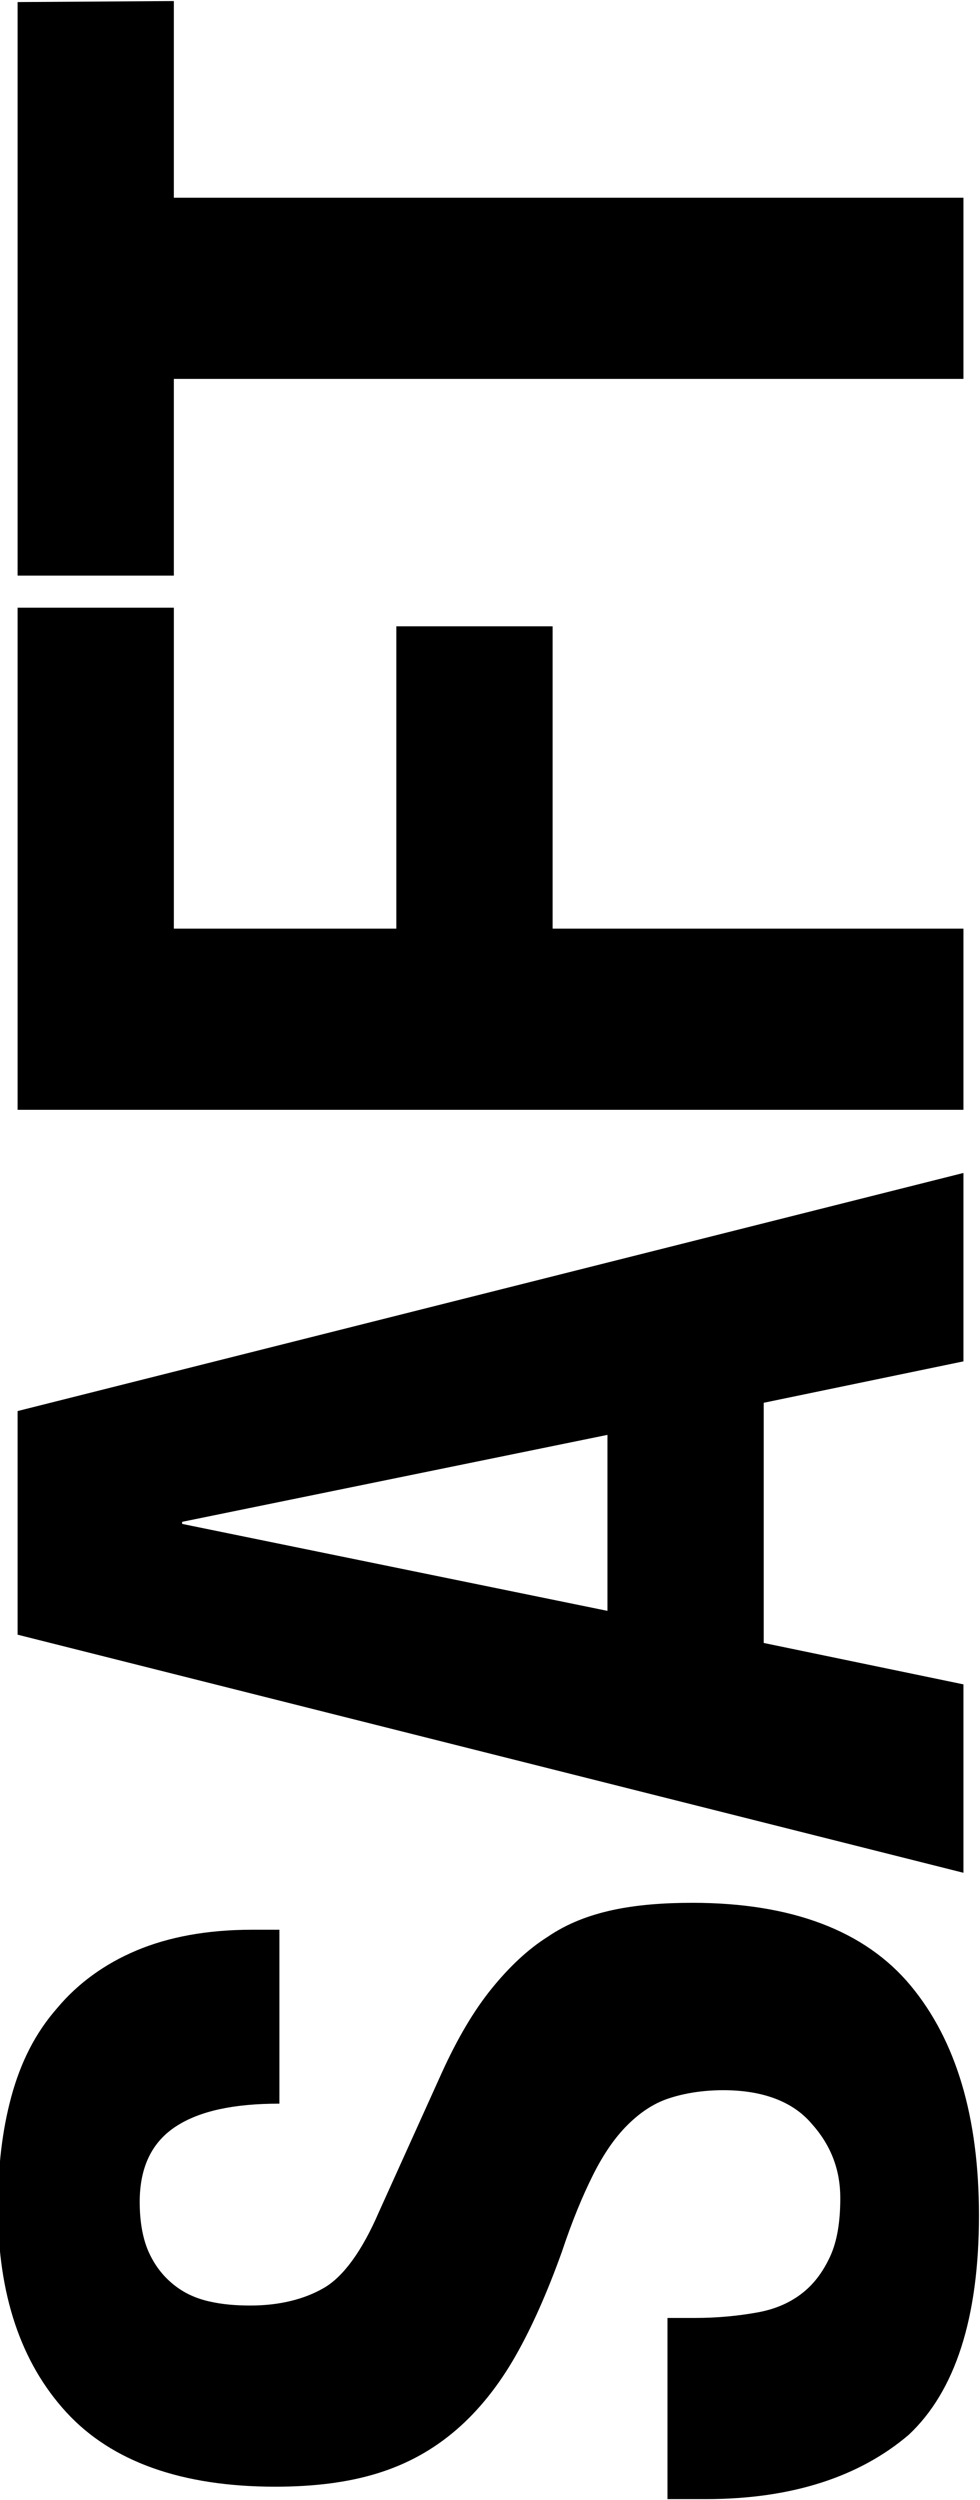 <?xml version="1.0" encoding="utf-8"?>
<!-- Generator: Adobe Illustrator 22.0.0, SVG Export Plug-In . SVG Version: 6.00 Build 0)  -->
<svg version="1.1" id="Layer_1" xmlns="http://www.w3.org/2000/svg" xmlns:xlink="http://www.w3.org/1999/xlink" x="0px" y="0px"
	 viewBox="0 0 94.7 241.5" style="enable-background:new 0 0 94.7 241.5;" xml:space="preserve">
<g>
	<path d="M67.2,223.9c2.1,0,4.1-0.2,5.8-0.5c1.8-0.3,3.2-0.9,4.4-1.8c1.2-0.9,2.1-2.1,2.8-3.6c0.7-1.5,1-3.4,1-5.7
		c0-2.7-0.9-5.1-2.8-7.2c-1.8-2.1-4.7-3.2-8.5-3.2c-2,0-3.8,0.3-5.3,0.8c-1.5,0.5-2.8,1.4-4,2.6s-2.3,2.8-3.3,4.8s-2,4.4-3,7.4
		c-1.4,3.9-2.9,7.3-4.5,10.1s-3.5,5.2-5.7,7.1c-2.2,1.9-4.7,3.3-7.6,4.2c-2.9,0.9-6.2,1.3-9.9,1.3c-9,0-15.8-2.4-20.2-7.2
		s-6.6-11.4-6.6-19.7c0-3.9,0.4-7.5,1.3-10.8s2.3-6.1,4.4-8.5c2-2.4,4.6-4.3,7.7-5.6s6.8-2,11.2-2h2.6v16.8c-4.4,0-7.7,0.7-10,2.2
		s-3.5,3.9-3.5,7.3c0,1.9,0.3,3.6,0.9,4.9c0.6,1.3,1.4,2.3,2.4,3.1c1,0.8,2.1,1.3,3.4,1.6s2.6,0.4,4,0.4c2.8,0,5.2-0.6,7.1-1.7
		c1.9-1.1,3.7-3.6,5.3-7.3l6.1-13.5c1.5-3.3,3.1-6,4.8-8.1s3.5-3.8,5.4-5c1.9-1.3,4-2.1,6.3-2.6s4.9-0.7,7.7-0.7
		c9.6,0,16.7,2.7,21.1,8c4.4,5.3,6.6,12.7,6.6,22.2c0,9.9-2.3,17-6.8,21.2c-4.7,4-11.2,6.2-19.6,6.2h-3.7v-17.5H67.2z"/>
	<path d="M1.7,136.3l91.4-23l0,18.2l-19.3,4v23.2l19.3,4v18.2l-91.4-23L1.7,136.3L1.7,136.3z M58.7,138.6L17.6,147v0.2l41.1,8.4
		V138.6z"/>
	<path d="M1.7,58.7h15.1v31h21.5V60.5h15.1v29.2h39.7v17.5H1.7V58.7z"/>
	<path d="M16.8,0.1v19h76.3v17.5H16.8v19H1.7V0.2L16.8,0.1L16.8,0.1z"/>
</g>
</svg>
